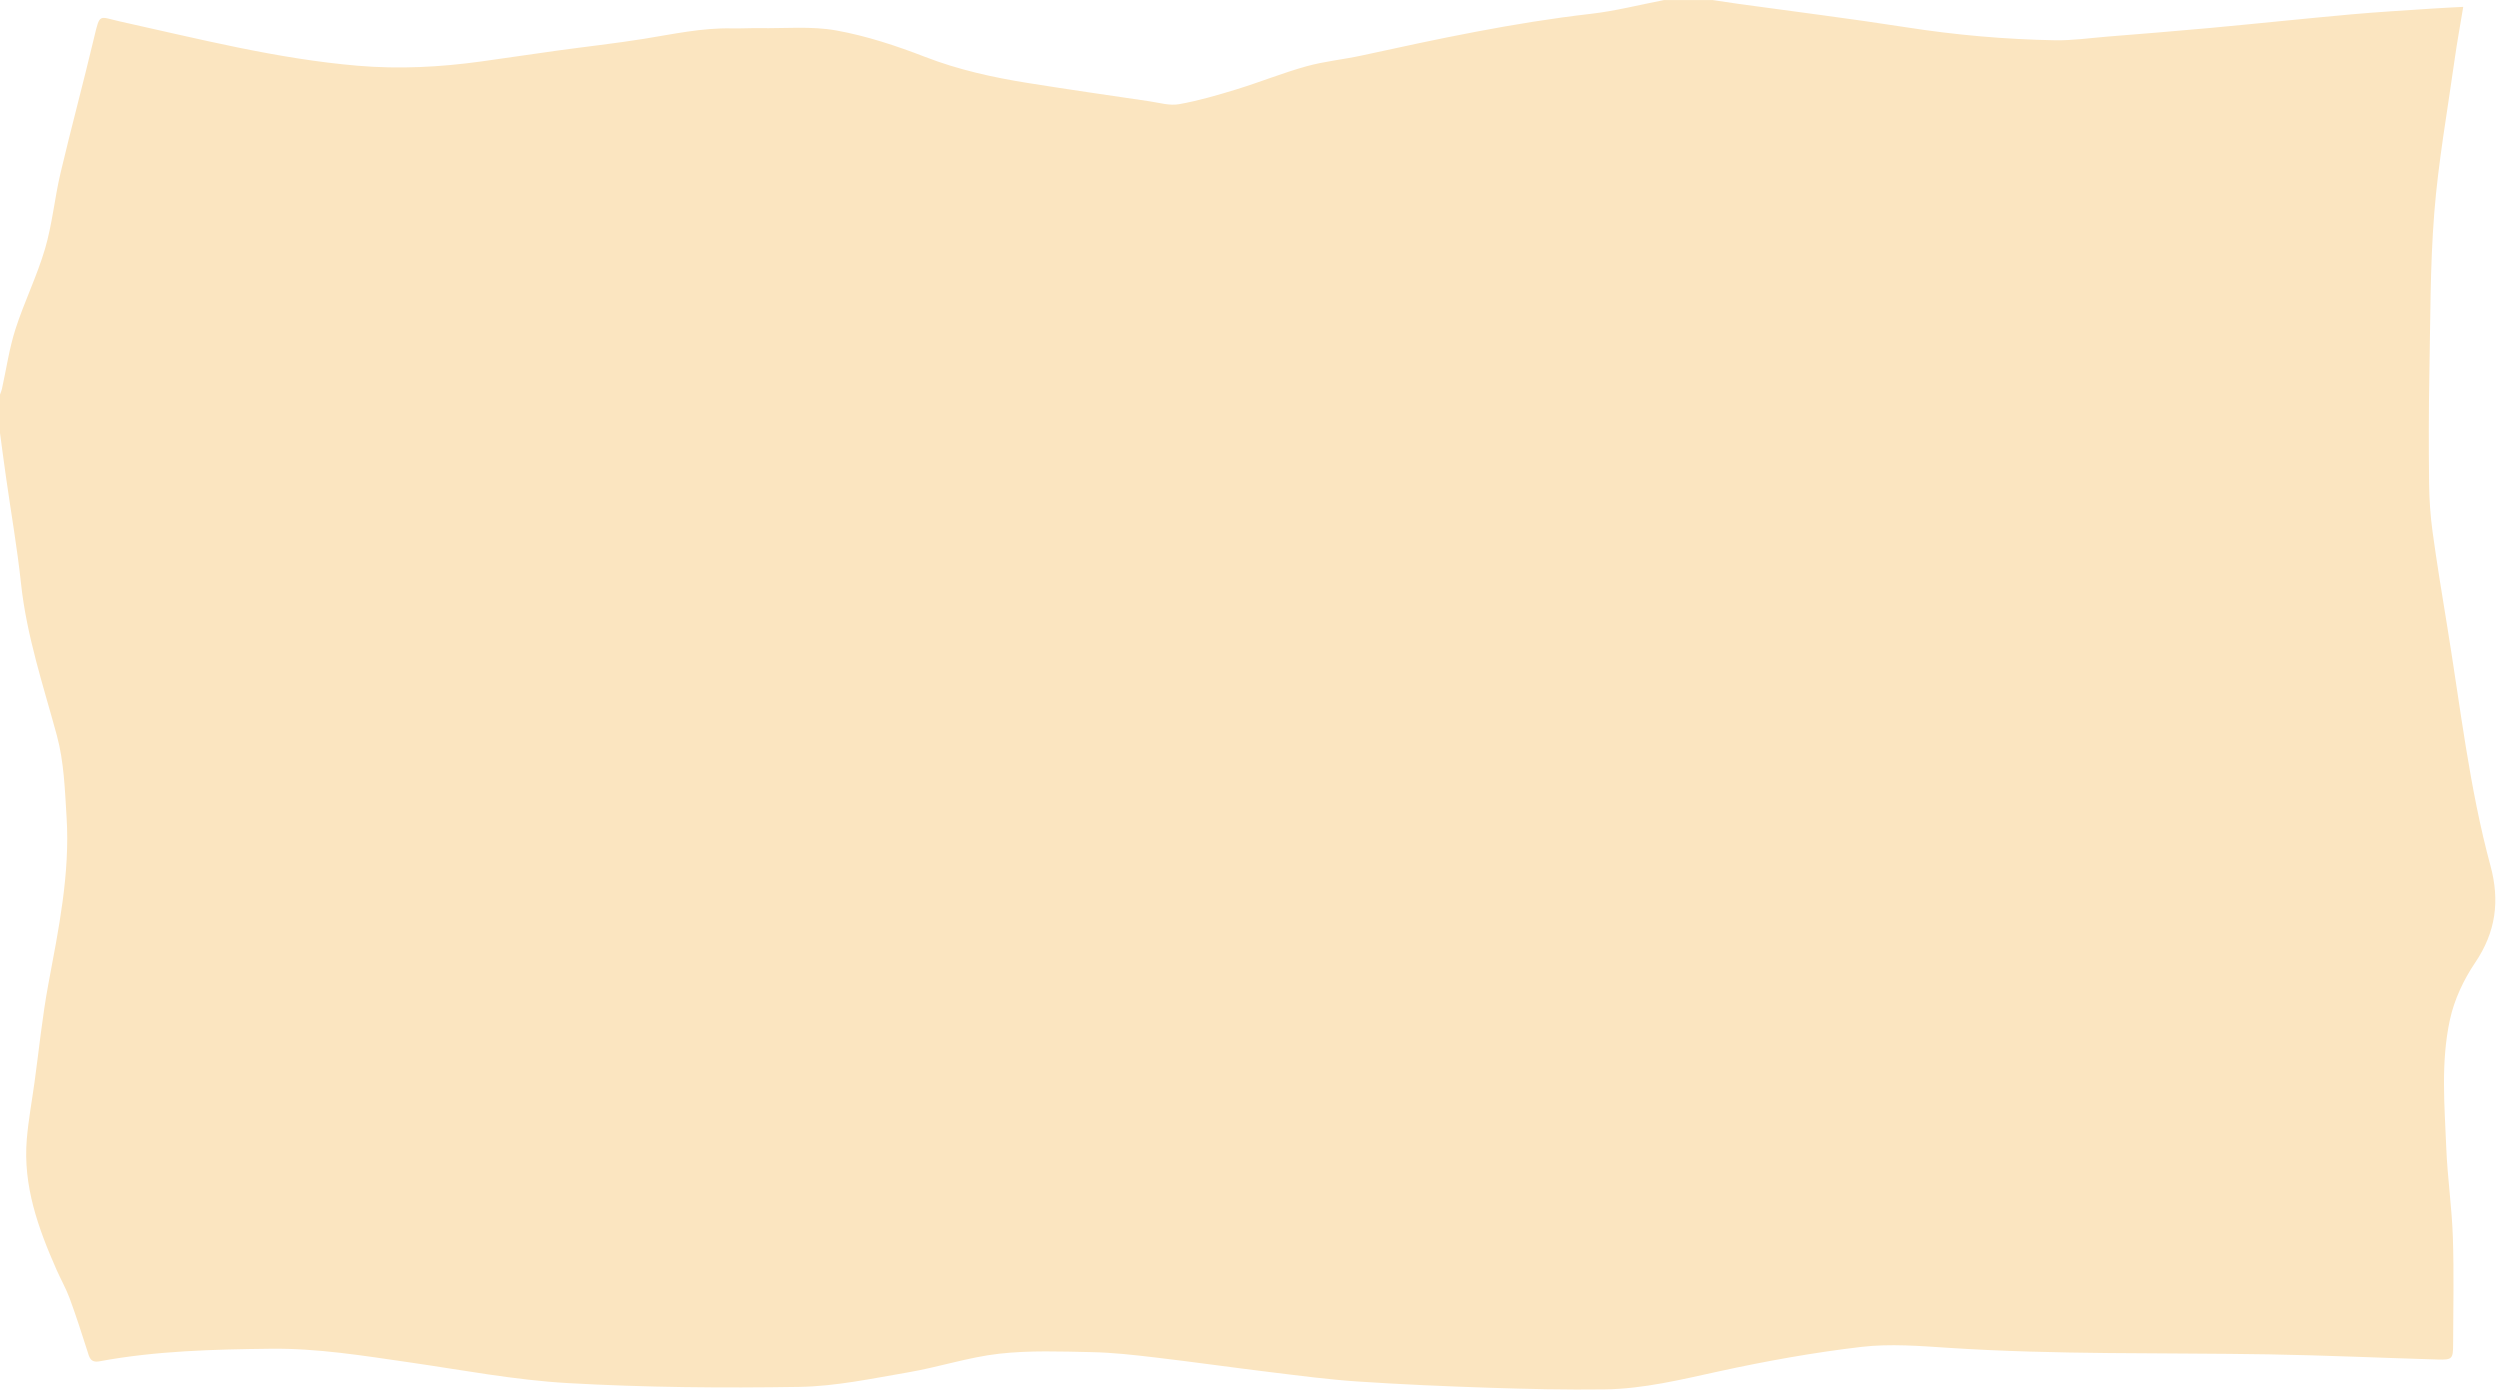 <?xml version="1.0" encoding="UTF-8" standalone="no"?><svg xmlns="http://www.w3.org/2000/svg" xmlns:xlink="http://www.w3.org/1999/xlink" fill="#000000" height="1069.4" preserveAspectRatio="xMidYMid meet" version="1" viewBox="0.0 5.0 1923.6 1069.4" width="1923.6" zoomAndPan="magnify"><g id="change1_1"><path d="M1280.383,5.044c12.461,0,24.922,0,37.383,0c6.849,1.013,13.69,2.081,20.547,3.031 c42.797,5.93,85.688,11.249,128.369,17.92c37.948,5.932,76.057,9.299,114.385,9.994 c13.397,0.243,26.843-1.713,40.255-2.806c26.303-2.143,52.615-4.2,78.892-6.63 c36.33-3.359,72.615-7.216,108.951-10.494c20.614-1.859,41.293-3.02,61.947-4.428 c7.877-0.537,15.767-0.886,24.194-1.35c-2.325,14.133-4.773,27.351-6.636,40.65 c-5.495,39.222-12.505,78.339-15.633,117.758c-3.276,41.288-2.987,82.873-3.781,124.337 c-0.537,28.009-0.527,56.038-0.21,84.051c0.14,12.399,0.985,24.873,2.67,37.153 c3.377,24.607,7.419,49.126,11.424,73.643c10.011,61.295,16.859,123.192,33.136,183.316 c7.309,26.997,4.117,51.014-11.839,74.587c-8.829,13.044-16.012,28.396-19.351,43.707 c-7.113,32.616-4.176,66.088-2.807,99.21c0.94,22.75,4.286,45.407,5.043,68.155 c0.914,27.469,0.29,54.992,0.205,82.49c-0.035,11.277-0.672,12.046-11.93,11.721 c-43.295-1.249-86.574-3.258-129.876-3.97c-81.966-1.347-163.98,0.351-245.881-4.979 c-22.488-1.464-45.392-3.357-67.602-0.757c-36.738,4.3-73.326,10.9-109.486,18.783 c-29.16,6.357-58.105,13.523-88.024,13.916c-29.547,0.388-59.127-0.282-88.667-1.254 c-33.908-1.115-67.822-2.576-101.669-4.838c-22.188-1.483-44.29-4.432-66.382-7.12 c-29.809-3.627-59.545-7.862-89.367-11.384c-16.184-1.911-32.461-3.743-48.728-4.076 c-23.743-0.486-47.723-1.427-71.216,1.234c-23.53,2.665-46.448,10.318-69.885,14.32 c-27.79,4.746-55.803,10.752-83.799,11.201c-59.337,0.952-118.828,0.433-178.06-2.926 c-40.926-2.321-81.566-10.125-122.257-16.003c-35.343-5.105-70.422-10.861-106.478-10.432 c-44.151,0.525-88.106,1.579-131.614,9.66c-7.26,1.349-7.916-3.316-9.47-8.161 c-4.33-13.503-8.661-27.019-13.567-40.318c-2.772-7.515-6.803-14.556-10.05-21.907 c-14.136-32.001-25.916-64.642-22.916-100.45c1.229-14.669,3.924-29.215,5.941-43.819 c3.469-25.121,5.966-50.422,10.608-75.325c7.934-42.564,16.766-85.002,14.073-128.597 c-1.303-21.097-1.994-42.77-7.481-62.956c-10.519-38.701-23.281-76.69-27.581-116.912 c-2.912-27.236-7.632-54.279-11.489-81.416C3.042,361.116,1.553,349.636,0,338.165c0-9.859,0-19.718,0-29.576 c0.503-1.437,1.159-2.841,1.486-4.317c3.405-15.348,5.613-31.076,10.399-45.977 c6.716-20.913,16.595-40.847,22.773-61.888c5.574-18.984,7.37-39.041,11.932-58.365 C54.846,103.076,64.244,68.38,72.525,33.42c4.43-18.702,3.665-15.483,19.785-11.921 c60.585,13.387,120.671,28.777,182.89,34.078c32.059,2.732,63.458,1.067,95.006-3.278 c19.465-2.681,38.891-5.649,58.356-8.335c22.275-3.074,44.647-5.523,66.842-9.084 c22.468-3.604,44.726-8.541,67.679-8.041c6.999,0.152,14.01-0.297,21.011-0.187 c19.879,0.312,40.2-1.687,59.518,1.806c23.248,4.202,46.157,11.793,68.27,20.349 c25.603,9.906,51.96,15.722,78.798,20.018c31.145,4.986,62.369,9.486,93.576,14.077 c7.62,1.121,15.625,3.563,22.898,2.273c14.974-2.657,29.714-6.963,44.29-11.438 c18.041-5.539,35.613-12.672,53.775-17.727c13.899-3.868,28.476-5.225,42.617-8.311 c58.373-12.74,116.755-25.247,176.238-32.059C1243.001,13.474,1261.622,8.651,1280.383,5.044z" fill="#fbe5c0"/></g></svg>